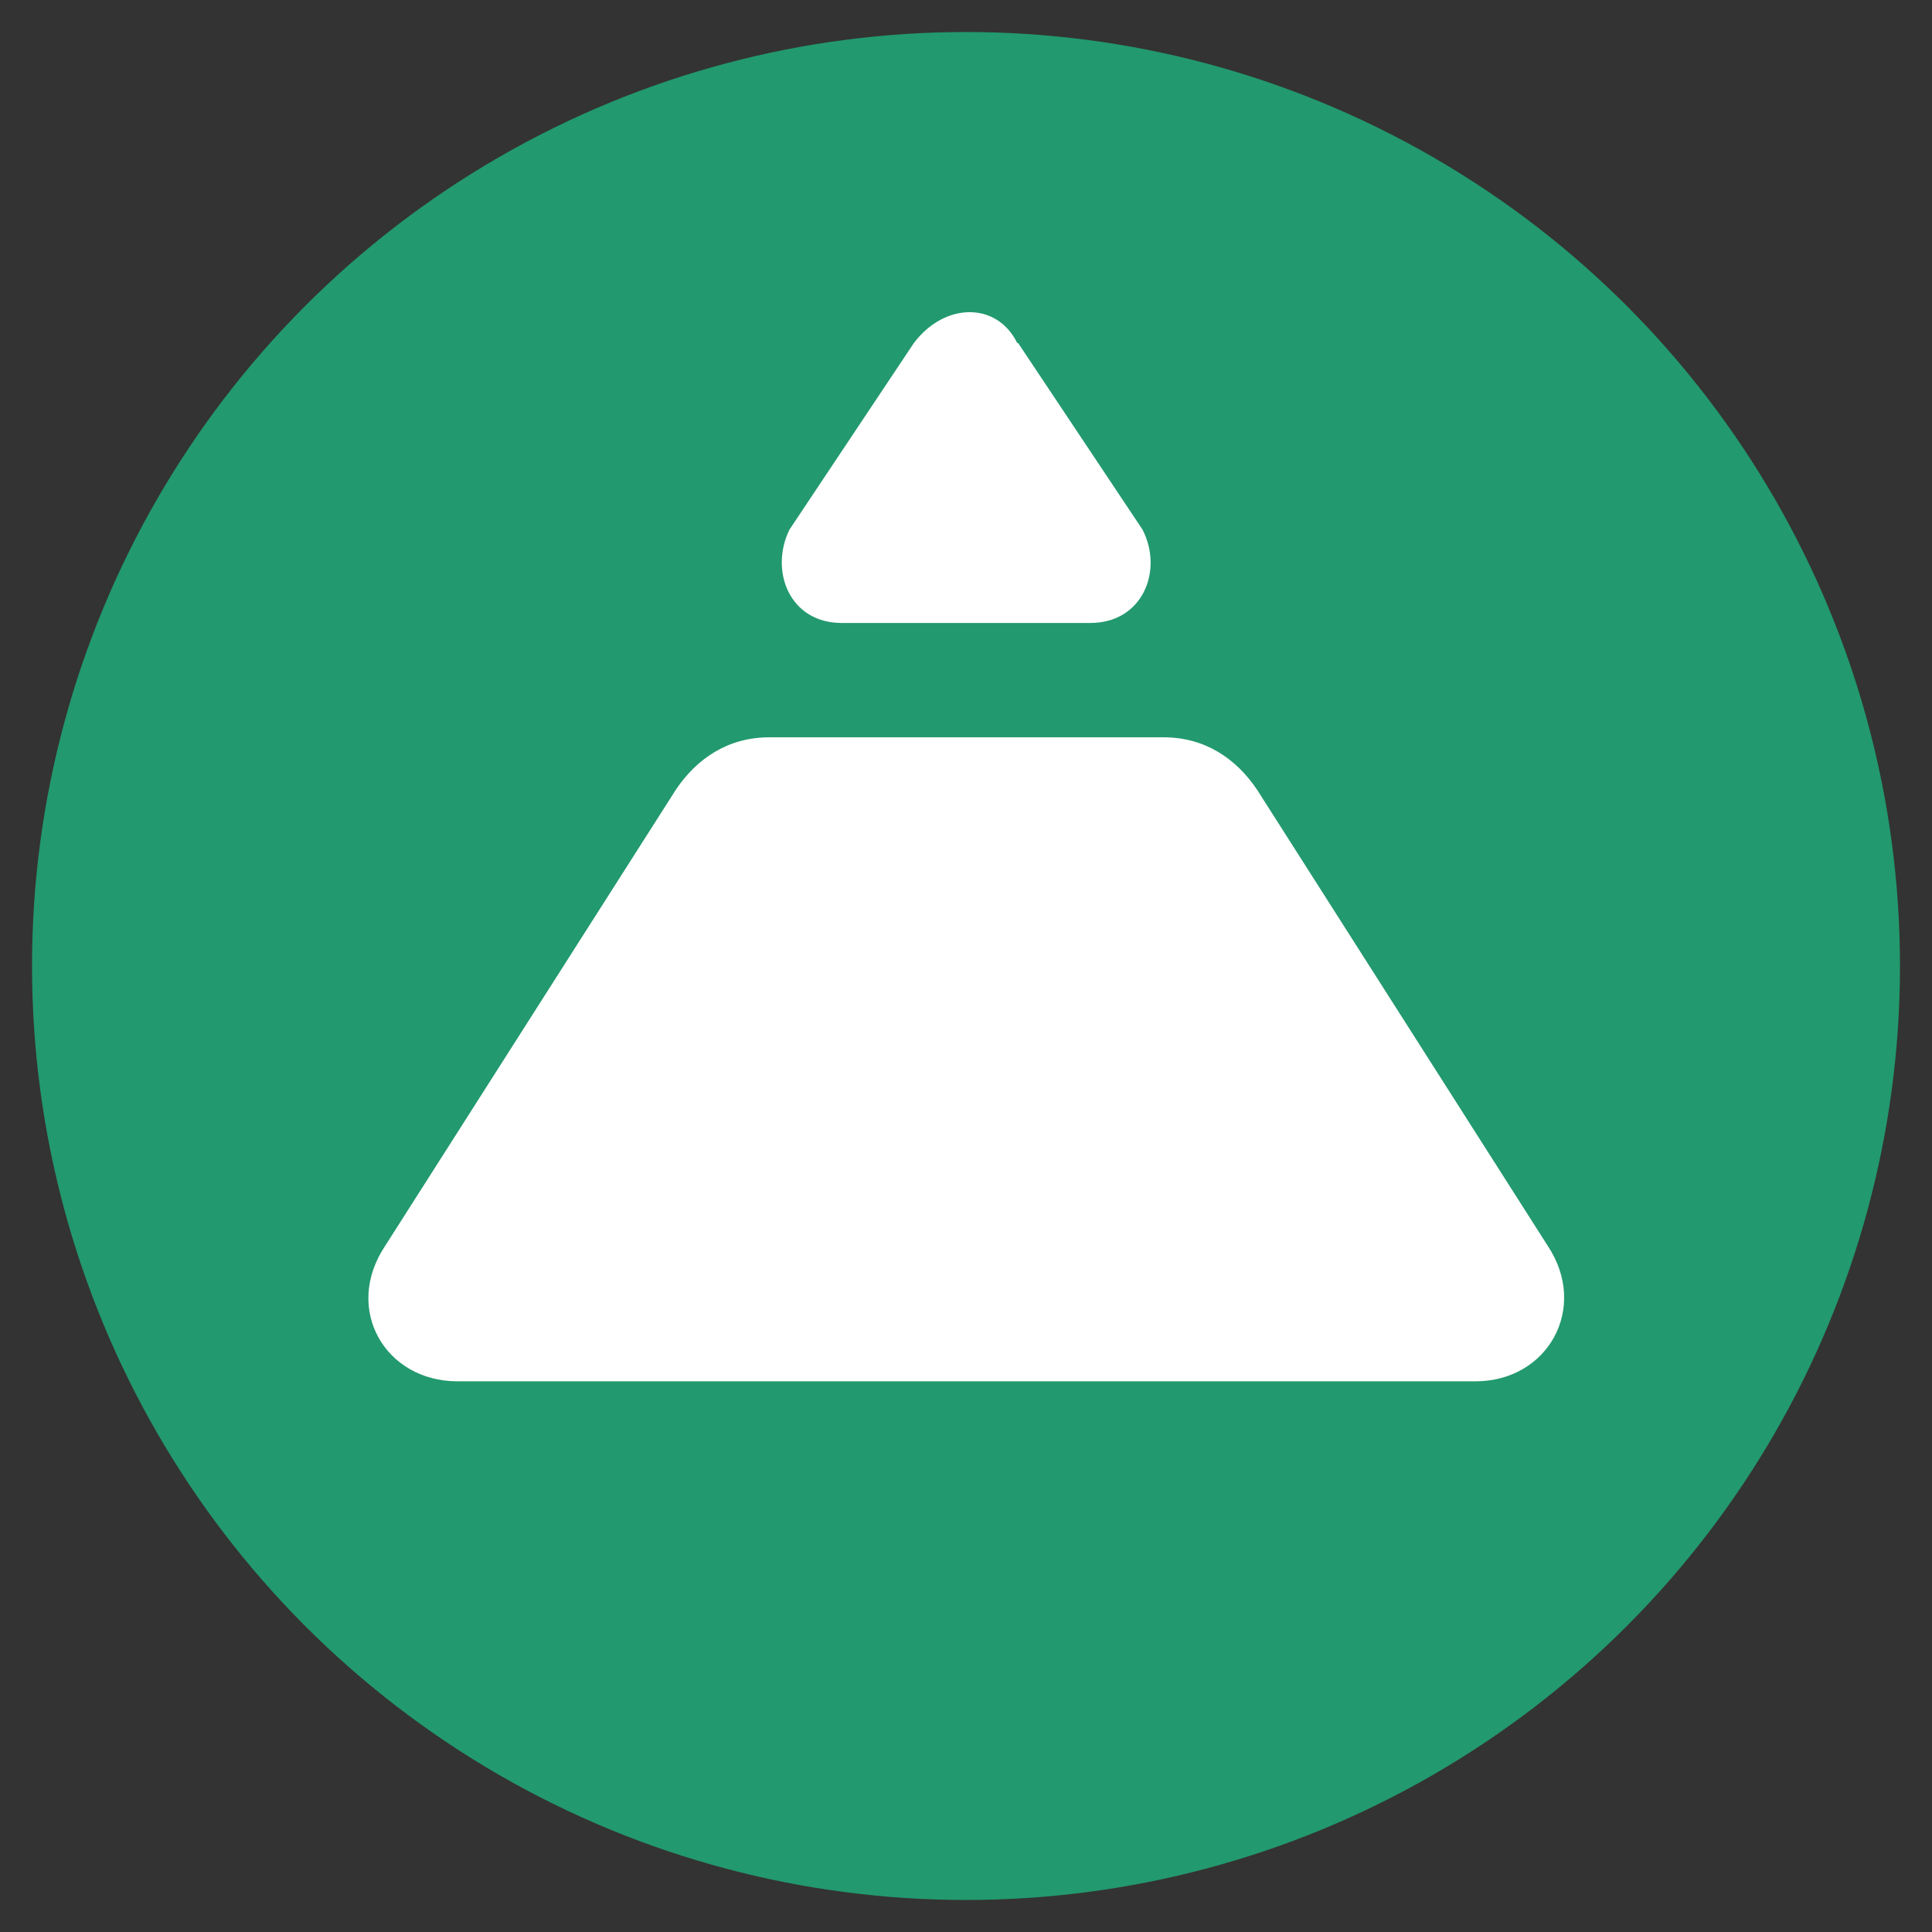<?xml version="1.0" encoding="UTF-8"?>
<!DOCTYPE svg PUBLIC "-//W3C//DTD SVG 1.1//EN" "http://www.w3.org/Graphics/SVG/1.1/DTD/svg11.dtd">
<!-- Creator: CorelDRAW 2020 (64-Bit) -->
<svg xmlns="http://www.w3.org/2000/svg" xml:space="preserve" width="33.867mm" height="33.867mm" version="1.1" style="shape-rendering:geometricPrecision; text-rendering:geometricPrecision; image-rendering:optimizeQuality; fill-rule:evenodd; clip-rule:evenodd"
viewBox="0 0 21.12 21.12"
 xmlns:xlink="http://www.w3.org/1999/xlink"
 xmlns:xodm="http://www.corel.com/coreldraw/odm/2003">
 <rect x="0" y="0" width="21.12" height="21.12" fill="#333333" stroke="none"/>
 <defs>
  <style type="text/css">
   <![CDATA[
    .fil2 {fill:none}
    .fil0 {fill:#22996E;fill-rule:nonzero}
    .fil1 {fill:white;fill-rule:nonzero}
   ]]>
  </style>
   <clipPath id="id0">
    <path d="M-0 0l21.12 0 0 21.12 -21.12 0 0 -21.12z"/>
   </clipPath>
 </defs>
 <g id="Слой_x0020_1">
  <g>
  </g>
  <g style="clip-path:url(#id0)">
   <g>
    <g id="_2633358268368">
     <circle class="fil0" cx="10.56" cy="10.56" r="10.21"/>
     <path class="fil1" d="M10.56 15.1l-5.56 0c-0.79,0 -1.25,-0.79 -0.79,-1.48l3.18 -4.99c0.23,-0.34 0.57,-0.57 1.02,-0.57l4.31 0c0.45,0 0.79,0.23 1.02,0.57l3.18 4.99c0.45,0.68 0,1.48 -0.79,1.48l-5.56 -0z"/>
     <path class="fil1" d="M11.13 3.75l1.36 2.04c0.23,0.45 0,1.02 -0.57,1.02l-2.72 0c-0.57,0 -0.79,-0.57 -0.57,-1.02l1.36 -2.04c0.34,-0.45 0.91,-0.45 1.13,0z"/>
    </g>
   </g>
  </g>
  <polygon class="fil2" points="-0,0 21.12,0 21.12,21.12 -0,21.12 "/>
 </g>
</svg>
